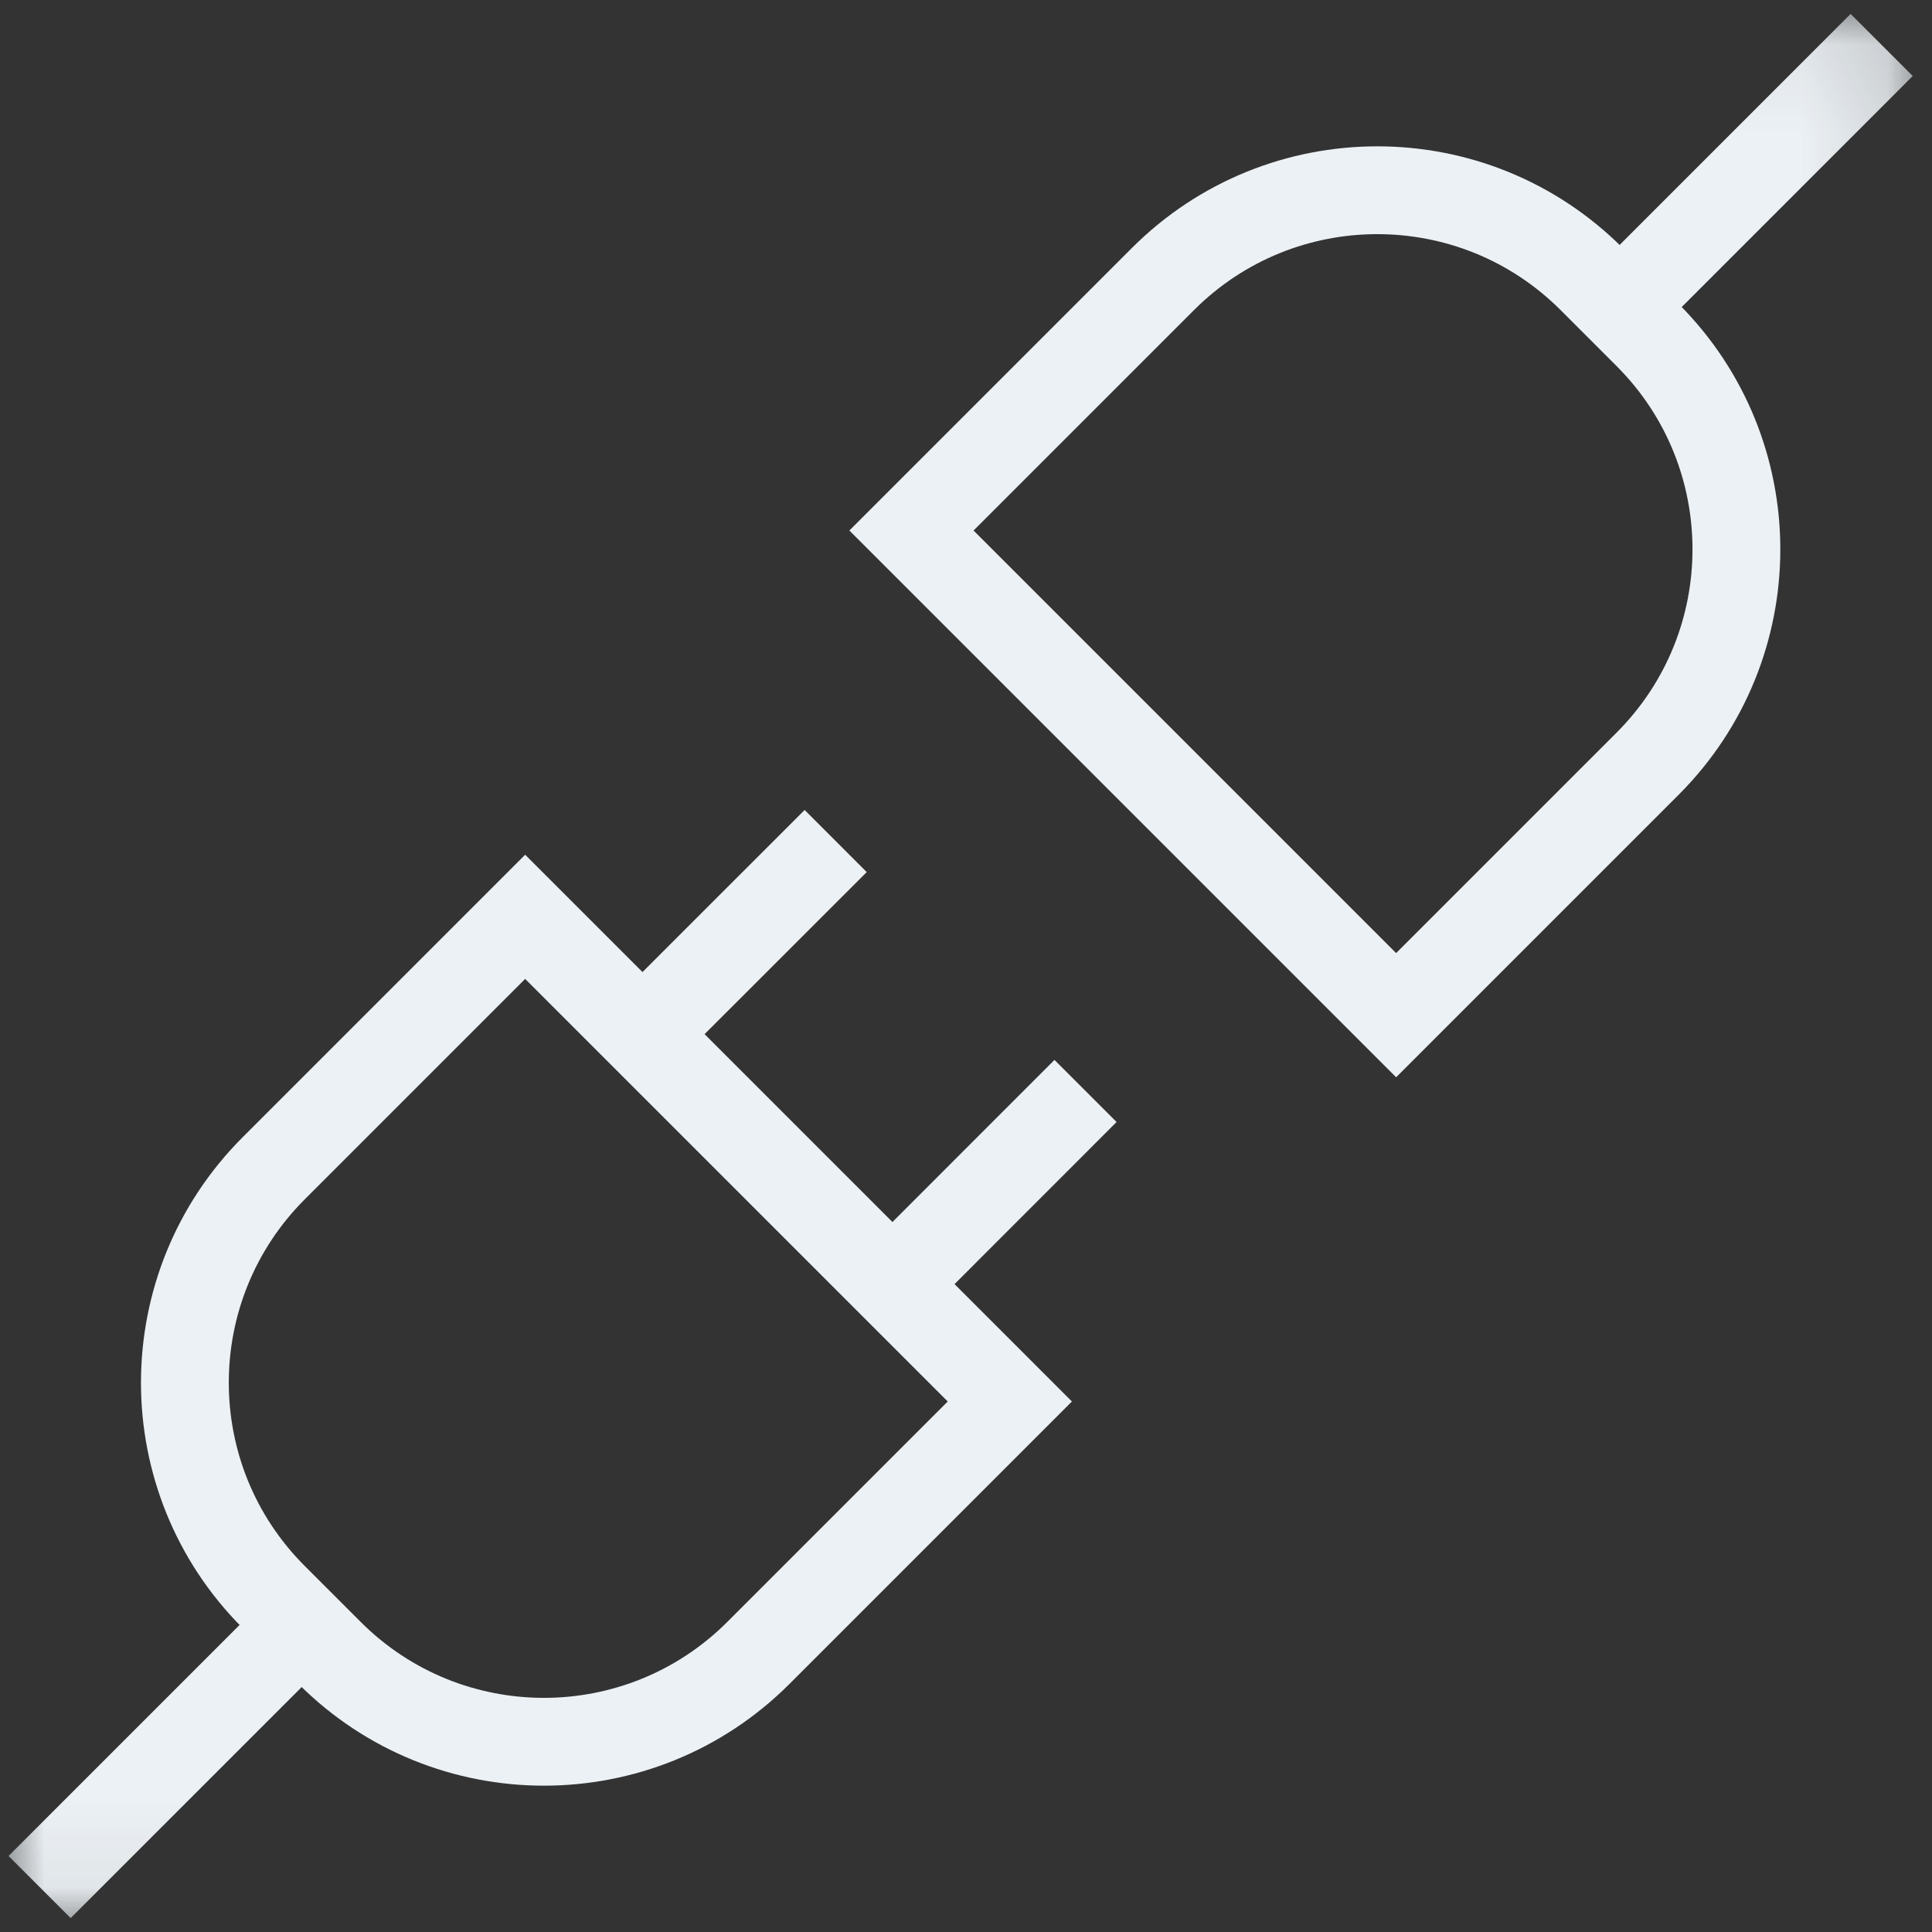 <svg xmlns="http://www.w3.org/2000/svg" fill="none" viewBox="0 0 22 22" height="22" width="22">
<rect x="0" y="0" width="22" height="22" fill="#333333" stroke="none"/>
<g clip-path="url(#clip0_1908_31441)">
<mask height="22" width="22" y="0" x="0" maskUnits="userSpaceOnUse" style="mask-type:luminance" id="mask0_1908_31441">
<path fill="white" d="M0 0.061H21.879V21.939H0V0.061Z"></path>
</mask>
<g mask="url(#mask0_1908_31441)">
<path stroke-miterlimit="10" stroke="#ECF1F5" d="M3.753 18.822L3.117 18.186C1.768 16.838 1.768 14.652 3.117 13.303L5.98 10.44L11.499 15.959L8.636 18.822C7.287 20.171 5.101 20.171 3.753 18.822Z"></path>
<path stroke-miterlimit="10" stroke="#ECF1F5" d="M7.316 11.776L9.516 9.577"></path>
<path stroke-miterlimit="10" stroke="#ECF1F5" d="M10.162 14.623L12.361 12.423"></path>
<path stroke-miterlimit="10" stroke="#ECF1F5" d="M3.435 18.504L0.451 21.488"></path>
<path stroke-miterlimit="10" stroke="#ECF1F5" d="M18.761 3.814L18.125 3.178C16.777 1.829 14.591 1.829 13.242 3.178L10.379 6.041L15.898 11.56L18.761 8.697C20.11 7.348 20.11 5.162 18.761 3.814Z"></path>
<path stroke-miterlimit="10" stroke="#ECF1F5" d="M18.443 3.496L21.427 0.512"></path>
</g>
</g>
<defs>
<clipPath id="clip0_1908_31441">
<rect transform="translate(0 0.061)" fill="white" height="21.879" width="21.879"></rect>
</clipPath>
</defs>
</svg>
